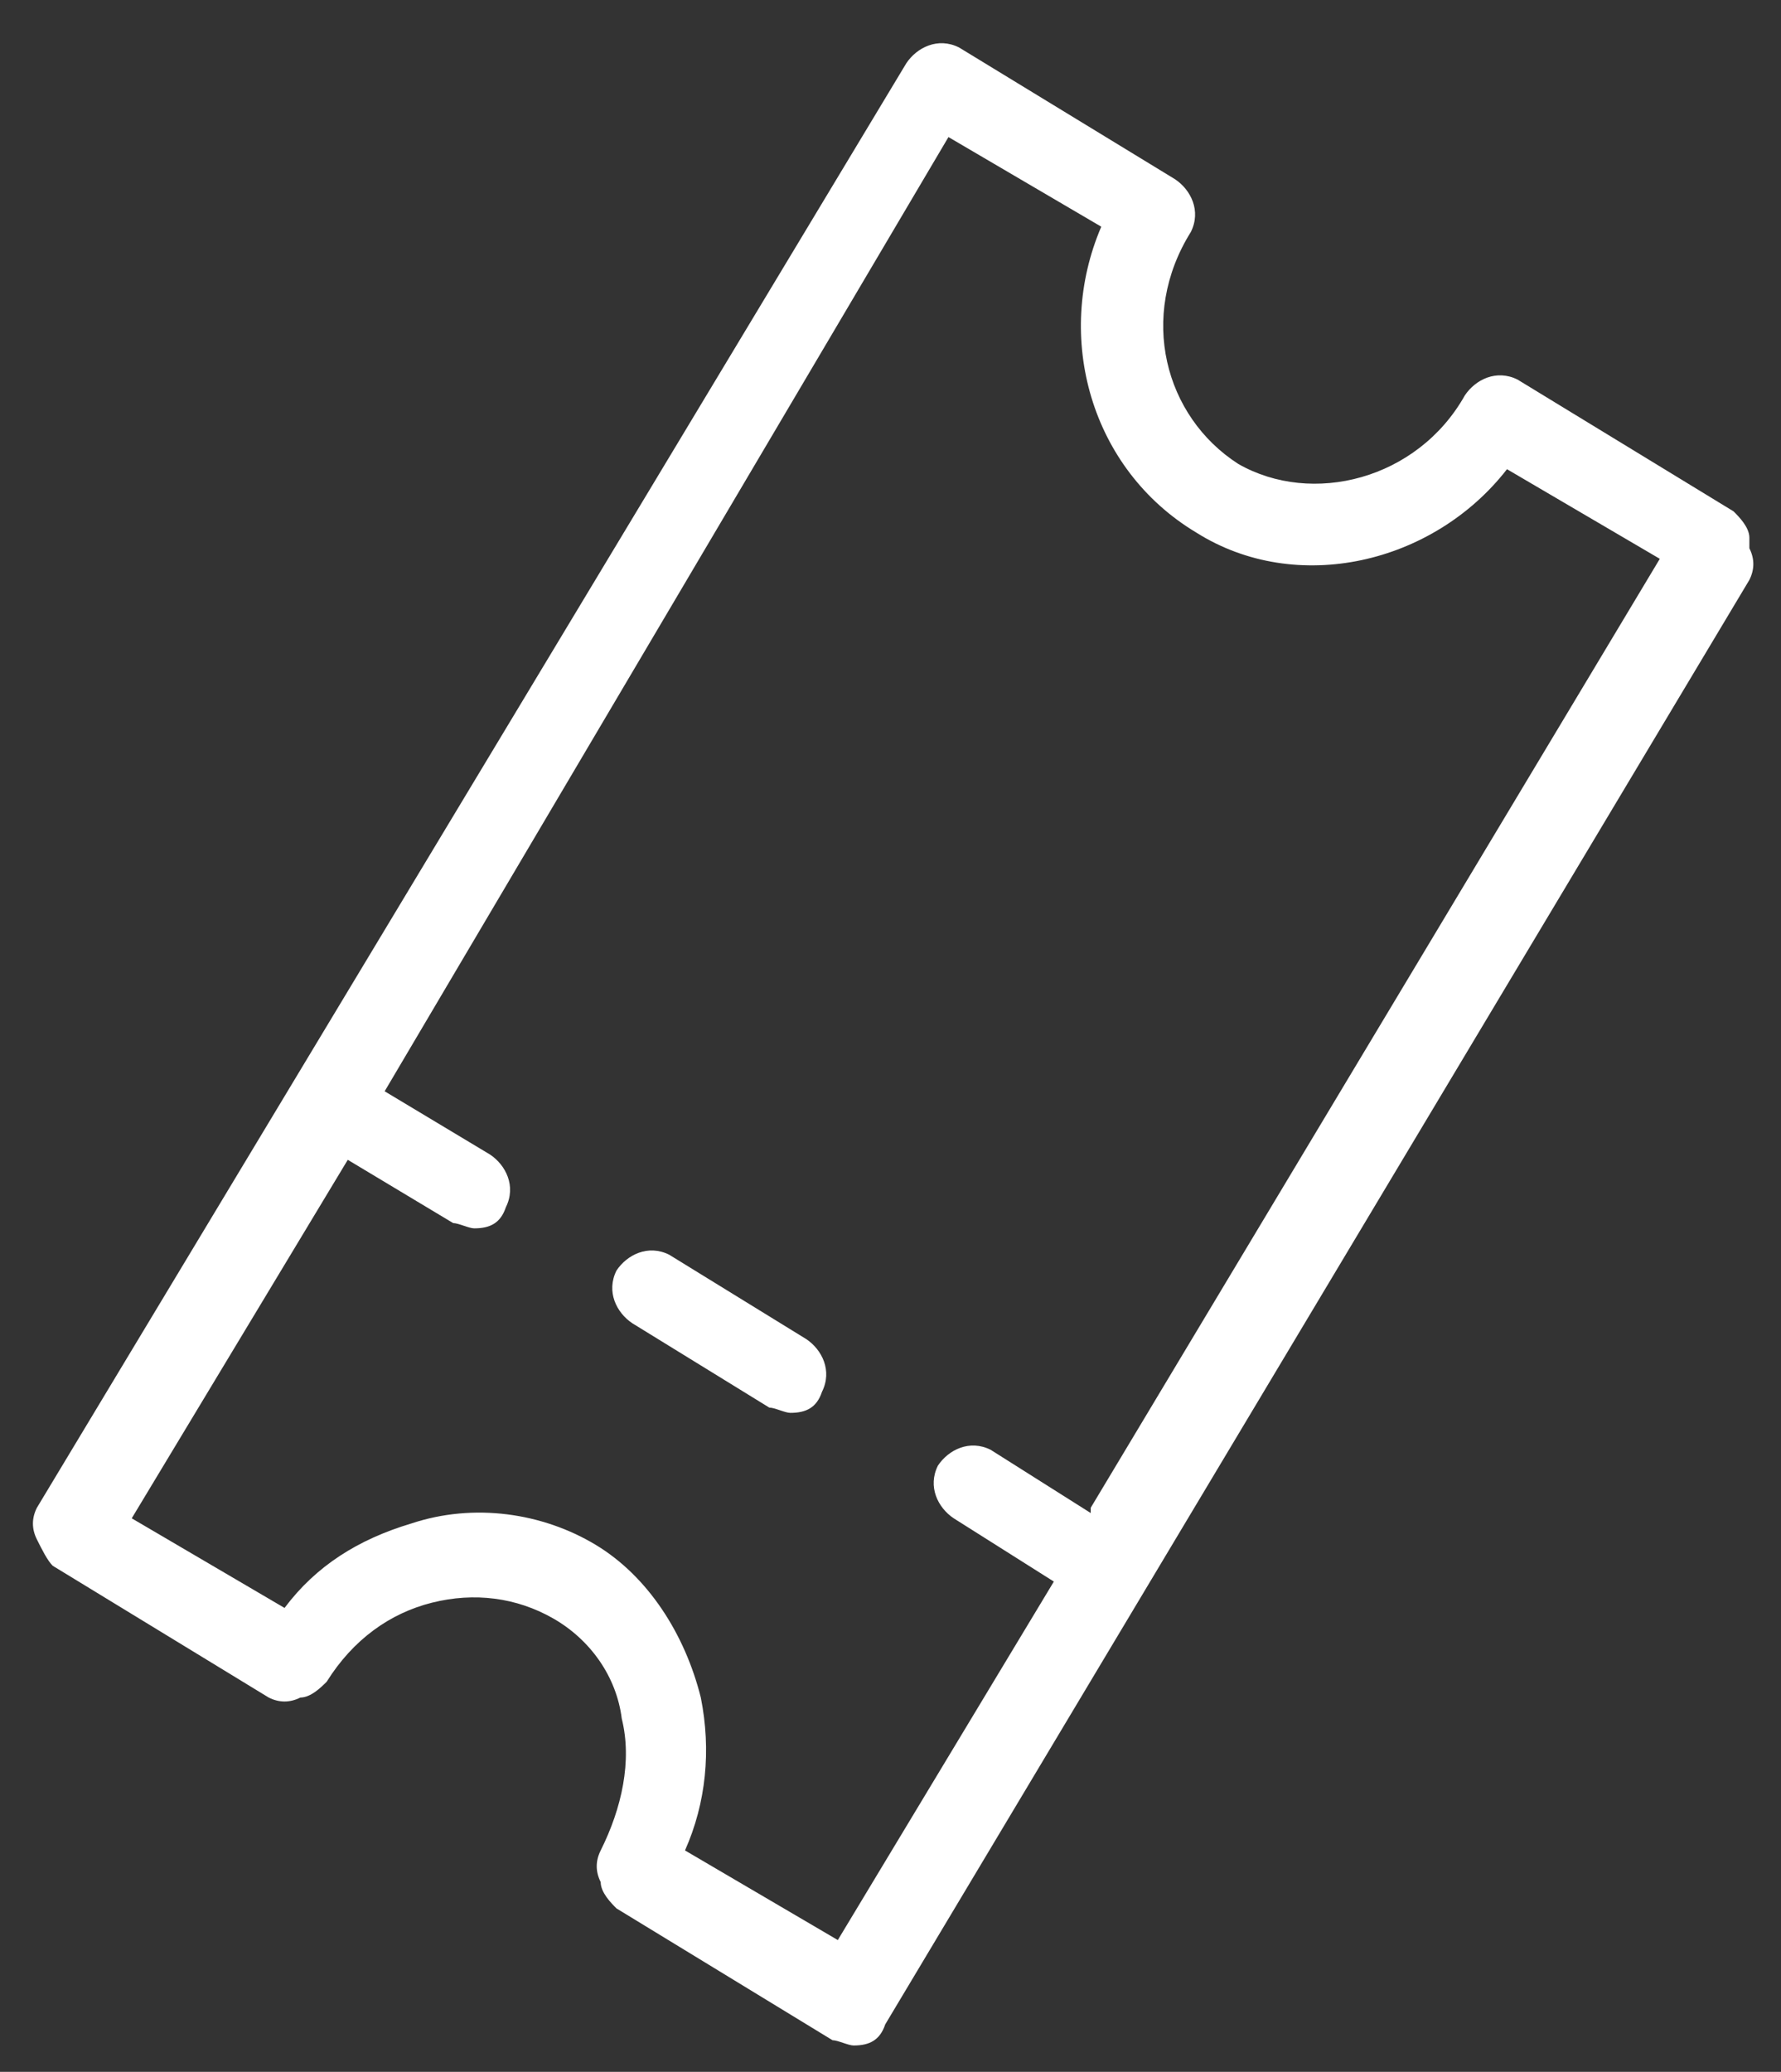 <svg xmlns="http://www.w3.org/2000/svg" id="b" viewBox="0 0 33.8 39.3"><rect x="0" y="0" width="33.8" height="39.3" fill="#333333" stroke="none"/><defs><style>      .st0 {        fill: #fff;      }    </style></defs><path class="st0" d="M33.2,10.2c0-.2-.2-.4-.3-.5l-4.1-2.5c-.4-.2-.8,0-1,.3-.9,1.6-2.9,2.1-4.3,1.3-1.4-.9-1.9-2.8-.9-4.4.2-.4,0-.8-.3-1l-4.1-2.5c-.4-.2-.8,0-1,.3L.7,28.6c-.1.2-.1.4,0,.6s.2.4.3.5l4.1,2.5c.2.1.4.1.6,0,.2,0,.4-.2.5-.3.5-.8,1.2-1.3,2-1.5.8-.2,1.6-.1,2.3.3.7.4,1.2,1.1,1.3,1.9.2.8,0,1.7-.4,2.5-.1.2-.1.4,0,.6,0,.2.2.4.3.5l4.1,2.5c.1,0,.3.1.4.1.3,0,.5-.1.6-.4l16.4-27.4c.1-.2.1-.4,0-.6ZM20.7,28.7l-1.9-1.2c-.4-.2-.8,0-1,.3-.2.4,0,.8.3,1l1.9,1.2-4.1,6.8-2.9-1.7c.4-.9.5-1.9.3-2.9-.3-1.2-1-2.3-2-2.9-1-.6-2.3-.8-3.5-.4-1,.3-1.8.8-2.4,1.6l-2.9-1.7,4.1-6.8,2,1.2c.1,0,.3.1.4.1.3,0,.5-.1.6-.4.2-.4,0-.8-.3-1l-2-1.2L18,2.6l2.9,1.7c-.9,2.1-.2,4.6,1.8,5.8,1.9,1.2,4.5.6,5.9-1.2l2.9,1.7s-10.8,18-10.8,18Z"></path><path class="st0" d="M15.3,25.4l-2.6-1.6c-.4-.2-.8,0-1,.3-.2.4,0,.8.3,1l2.6,1.6c.1,0,.3.1.4.1.3,0,.5-.1.6-.4.2-.4,0-.8-.3-1Z"></path></svg>